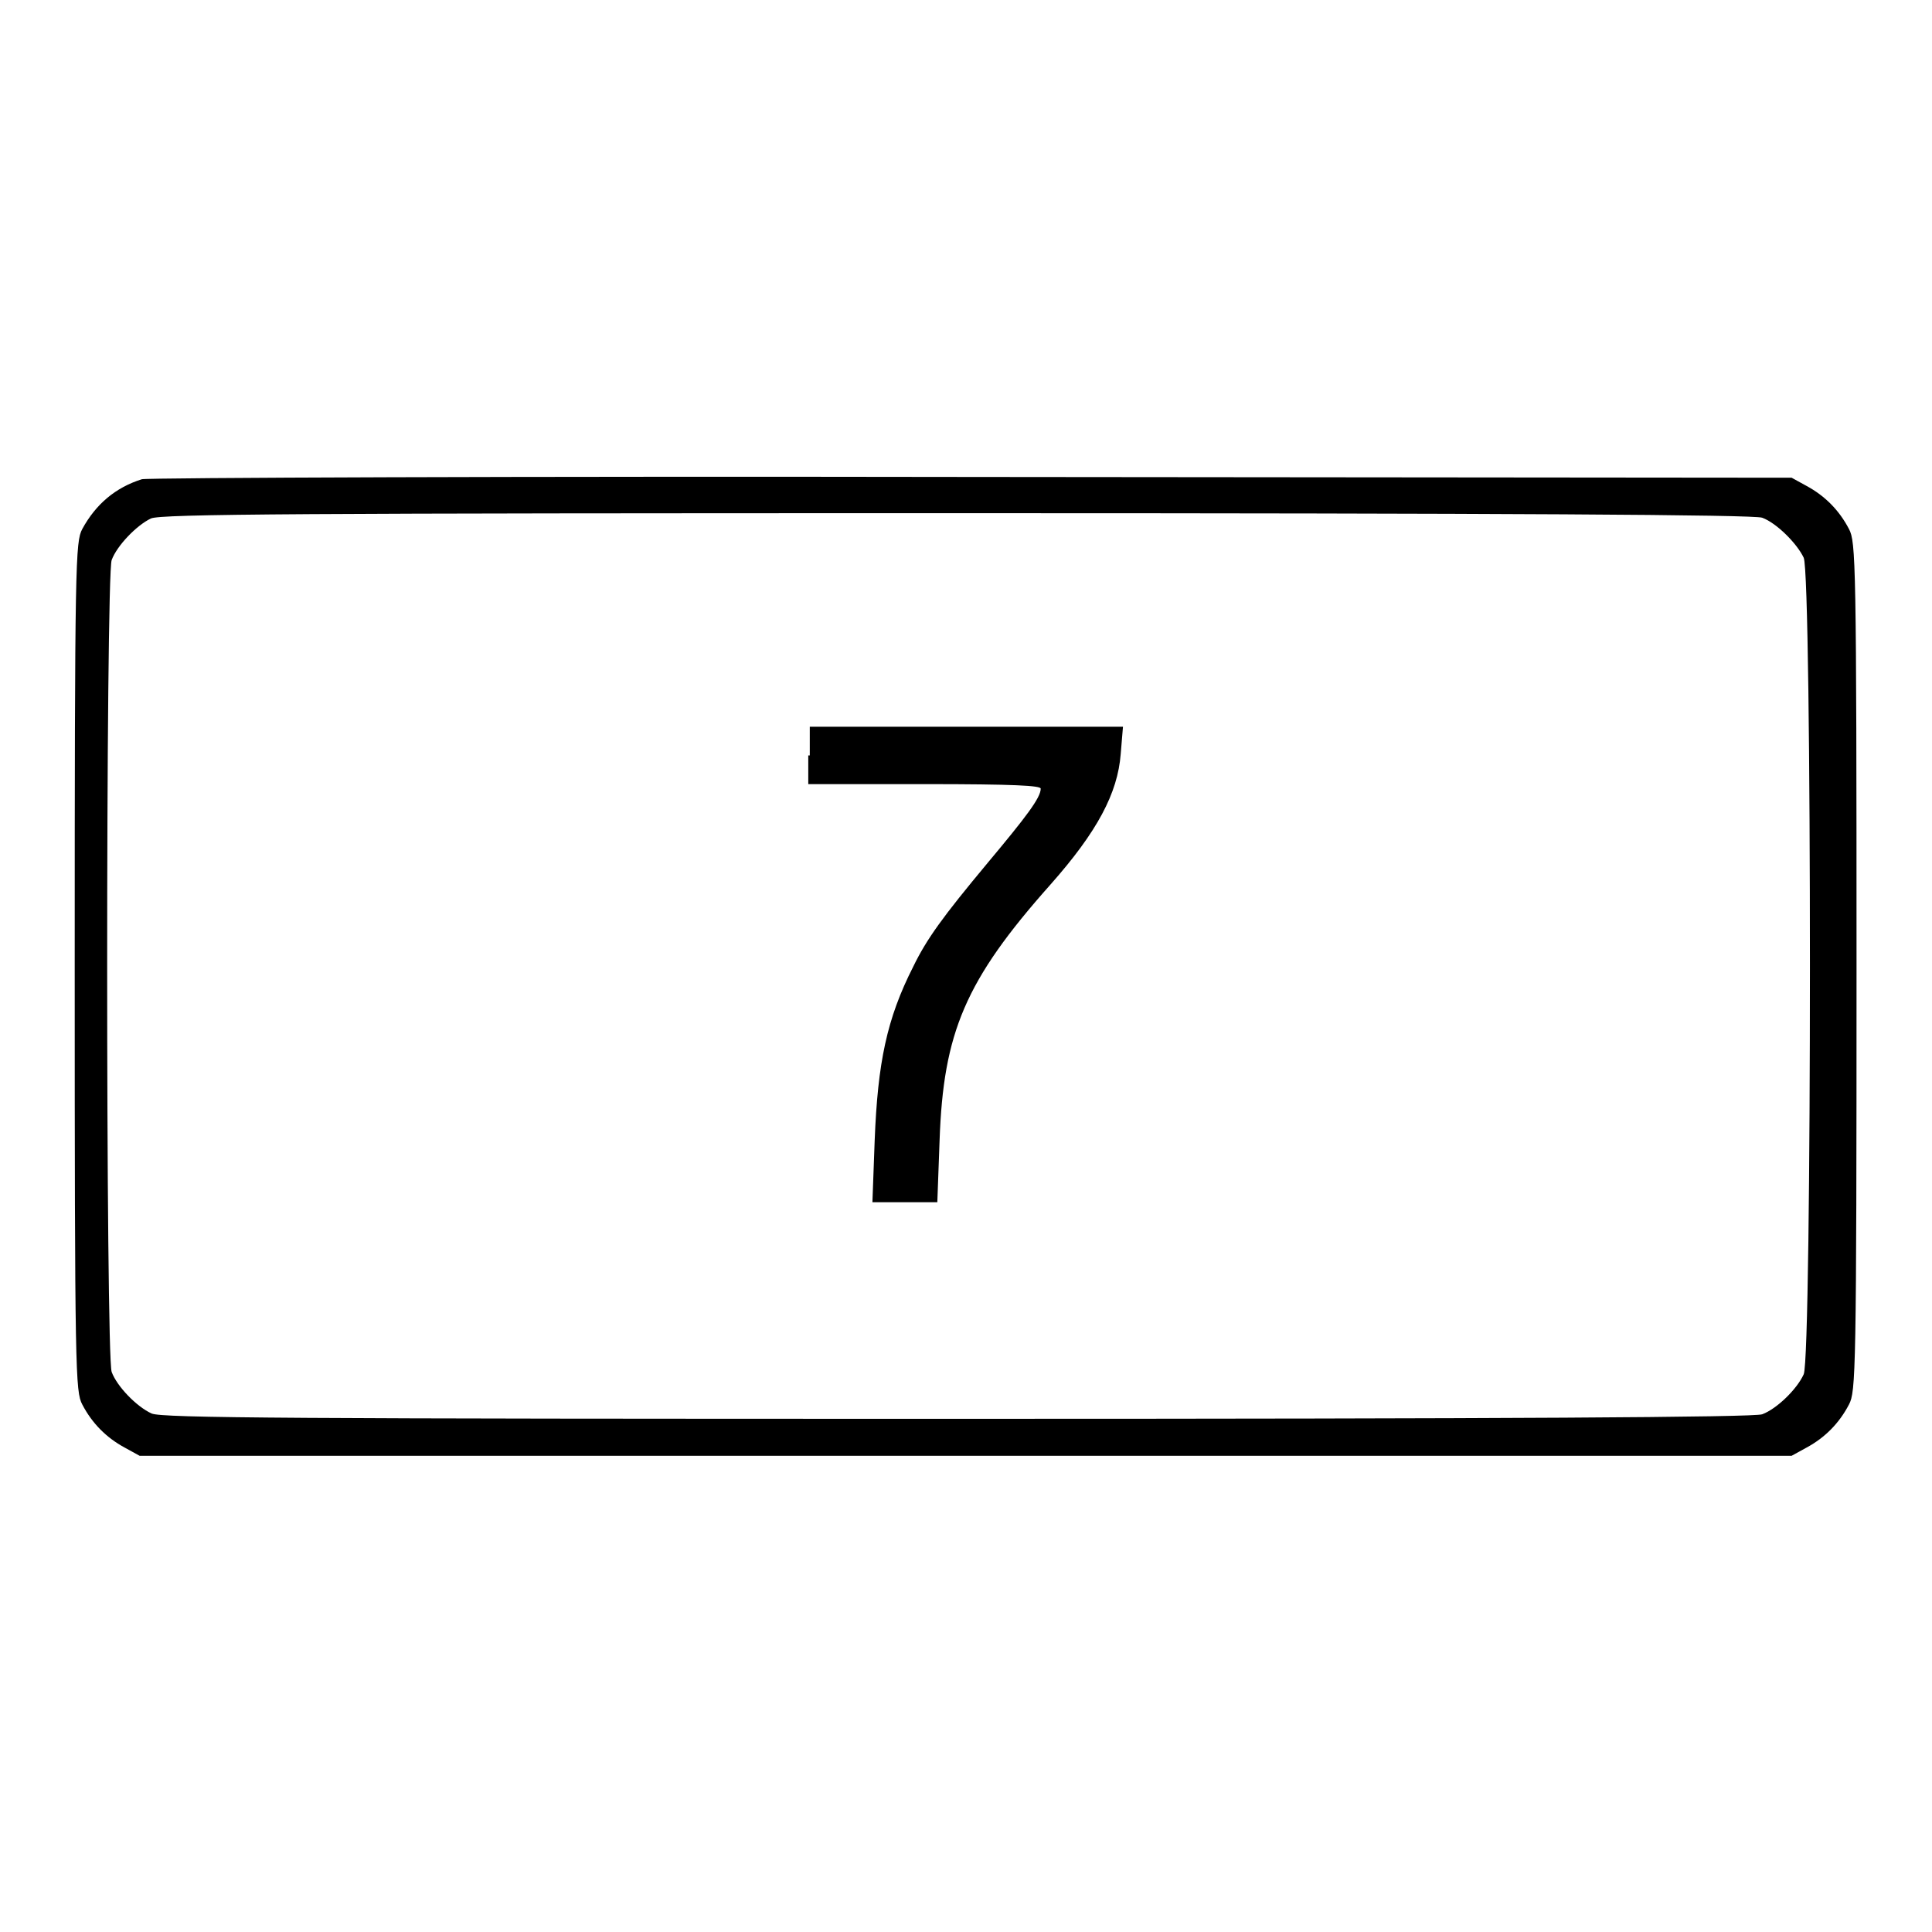 <?xml version="1.0" encoding="utf-8"?>
<!-- Svg Vector Icons : http://www.onlinewebfonts.com/icon -->
<!DOCTYPE svg PUBLIC "-//W3C//DTD SVG 1.1//EN" "http://www.w3.org/Graphics/SVG/1.1/DTD/svg11.dtd">
<svg version="1.1" xmlns="http://www.w3.org/2000/svg" xmlns:xlink="http://www.w3.org/1999/xlink" x="0px" y="0px" viewBox="0 0 256 256" enable-background="new 0 0 256 256" xml:space="preserve">
<g><g><g><path fill="#000000" d="M18.8,63.5c-3.5,1.1-6.1,3.3-7.9,6.6c-0.9,1.7-1,4.1-1,58c0,53.9,0.1,56.3,1,58c1.3,2.5,3.2,4.4,5.6,5.7l2,1.1H128h109.4l2-1.1c2.4-1.3,4.3-3.2,5.6-5.7c0.9-1.7,1-4.1,1-58c0-53.9-0.1-56.3-1-58c-1.3-2.5-3.2-4.4-5.6-5.7l-2-1.1l-108.7-0.1C69,63.1,19.5,63.3,18.8,63.5z M233.5,68.6c1.9,0.7,4.6,3.4,5.5,5.3c1.1,2.4,1.1,105.8,0,108.2c-0.9,2-3.6,4.6-5.5,5.3c-1,0.4-33.6,0.6-106.6,0.6c-88.3,0-105.4-0.1-106.8-0.7c-2-0.9-4.6-3.6-5.3-5.5c-0.8-2-0.8-105.6,0-107.6c0.7-1.9,3.3-4.6,5.2-5.5c1.3-0.6,19.8-0.7,106.8-0.7C199.9,68,232.5,68.2,233.5,68.6z"/><path fill="#000000" d="M107.1,100.1v3.8h15.4c12,0,15.4,0.2,15.4,0.6c0,1.2-1.9,3.7-7,9.8c-6,7.2-8.1,10.1-9.9,13.8c-3.5,6.9-4.7,12.7-5.1,23l-0.3,8.2h4.3h4.3l0.3-8.2c0.5-14.3,3.4-21.2,14.7-33.9c6.2-7,8.9-12.1,9.3-17.3l0.3-3.6h-20.8h-20.7V100.1z"/></g></g></g>
</svg>